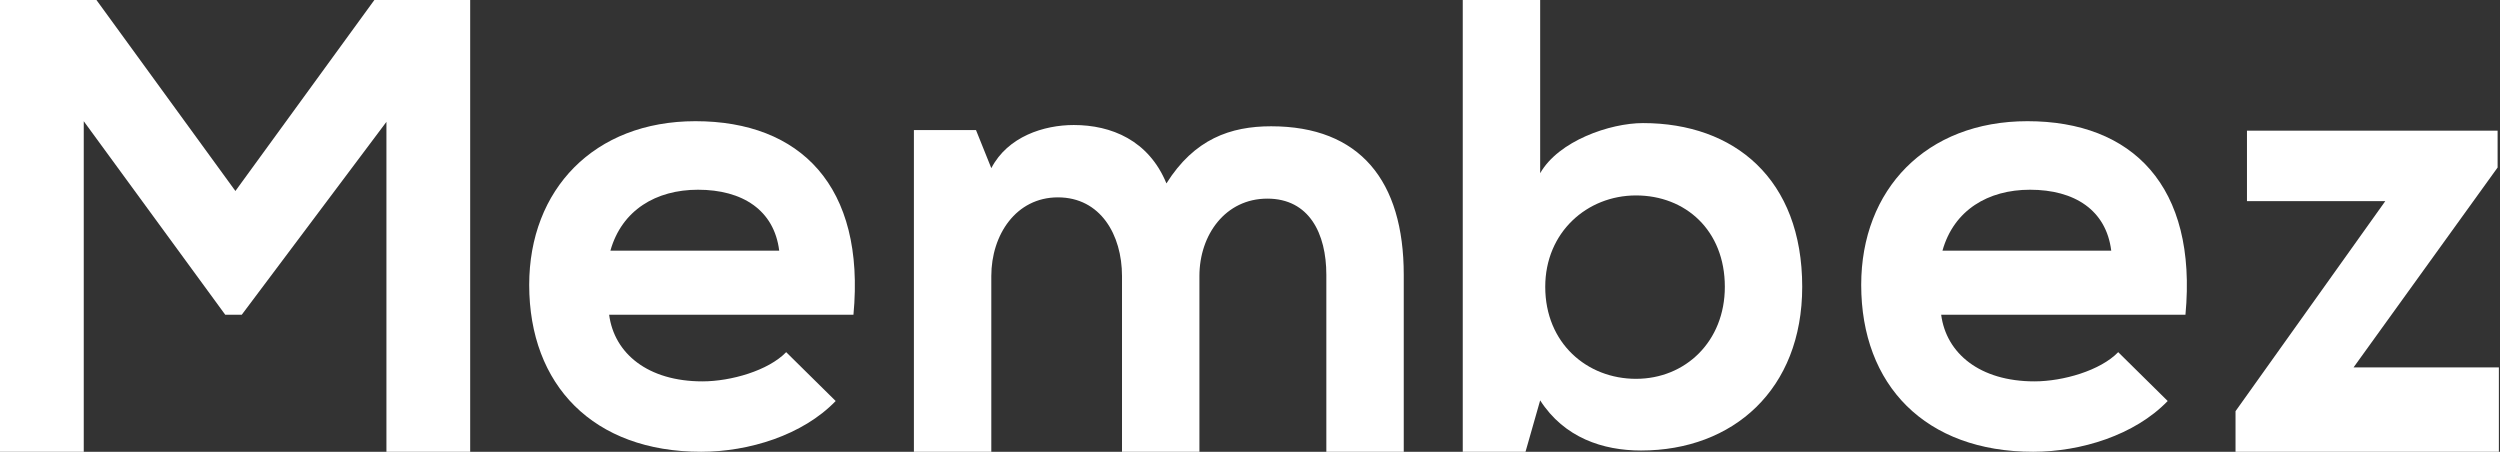 <svg width="166" height="30" viewBox="0 0 166 30" fill="none" xmlns="http://www.w3.org/2000/svg">
<rect x="0" y="0" width="166" height="30" fill="#333333" stroke="none"/>
<path d="M25.659 8.091L16.052 20.899H14.956L5.561 8.049V30H0V0H6.404L15.631 12.682L24.858 0H31.22V29.998H25.659V8.091Z" fill="white"/>
<path d="M40.447 20.899C40.784 23.47 43.017 25.323 46.641 25.323C48.538 25.323 51.022 24.605 52.202 23.383L55.489 26.627C53.298 28.902 49.716 29.998 46.557 29.998C39.394 29.998 35.139 25.575 35.139 18.916C35.139 12.596 39.436 8.047 46.178 8.047C53.13 8.047 57.47 12.344 56.669 20.898H40.447V20.899ZM51.739 16.643C51.403 13.946 49.295 12.598 46.347 12.598C43.566 12.598 41.291 13.946 40.531 16.643H51.739Z" fill="white"/>
<path d="M74.501 30V18.329C74.501 15.591 73.069 13.105 70.246 13.105C67.466 13.105 65.823 15.591 65.823 18.329V30H60.683V8.638H64.807L65.823 11.166C66.919 9.059 69.32 8.301 71.3 8.301C73.786 8.301 76.272 9.313 77.451 12.178C79.305 9.229 81.706 8.385 84.403 8.385C90.302 8.385 93.209 12.009 93.209 18.245V30H88.069V18.245C88.069 15.507 86.931 13.189 84.15 13.189C81.37 13.189 79.641 15.591 79.641 18.329V30H74.501Z" fill="white"/>
<path d="M102.267 0V11.502C103.489 9.353 106.903 8.173 109.092 8.173C115.16 8.173 119.667 11.881 119.667 19.043C119.667 25.867 115.074 29.914 108.966 29.914C106.438 29.914 103.868 29.071 102.267 26.585L101.294 29.998H97.127V0H102.267ZM102.604 19.044C102.604 22.794 105.384 25.154 108.629 25.154C111.917 25.154 114.529 22.668 114.529 19.044C114.529 15.294 111.917 12.977 108.629 12.977C105.384 12.977 102.604 15.421 102.604 19.044Z" fill="white"/>
<path d="M128.894 20.899C129.231 23.47 131.465 25.323 135.088 25.323C136.983 25.323 139.469 24.605 140.649 23.383L143.935 26.627C141.743 28.902 138.161 29.998 135.002 29.998C127.841 29.998 123.584 25.575 123.584 18.916C123.584 12.596 127.881 8.047 134.624 8.047C141.575 8.047 145.916 12.344 145.114 20.898H128.894V20.899ZM140.186 16.643C139.85 13.946 137.743 12.598 134.794 12.598C132.013 12.598 129.738 13.946 128.98 16.643H140.186Z" fill="white"/>
<path d="M165.841 8.68V11.123L156.276 24.395H165.925V29.998H148.439V27.302L158.383 13.355H149.199V8.678H165.841V8.68Z" fill="white"/>
</svg>
